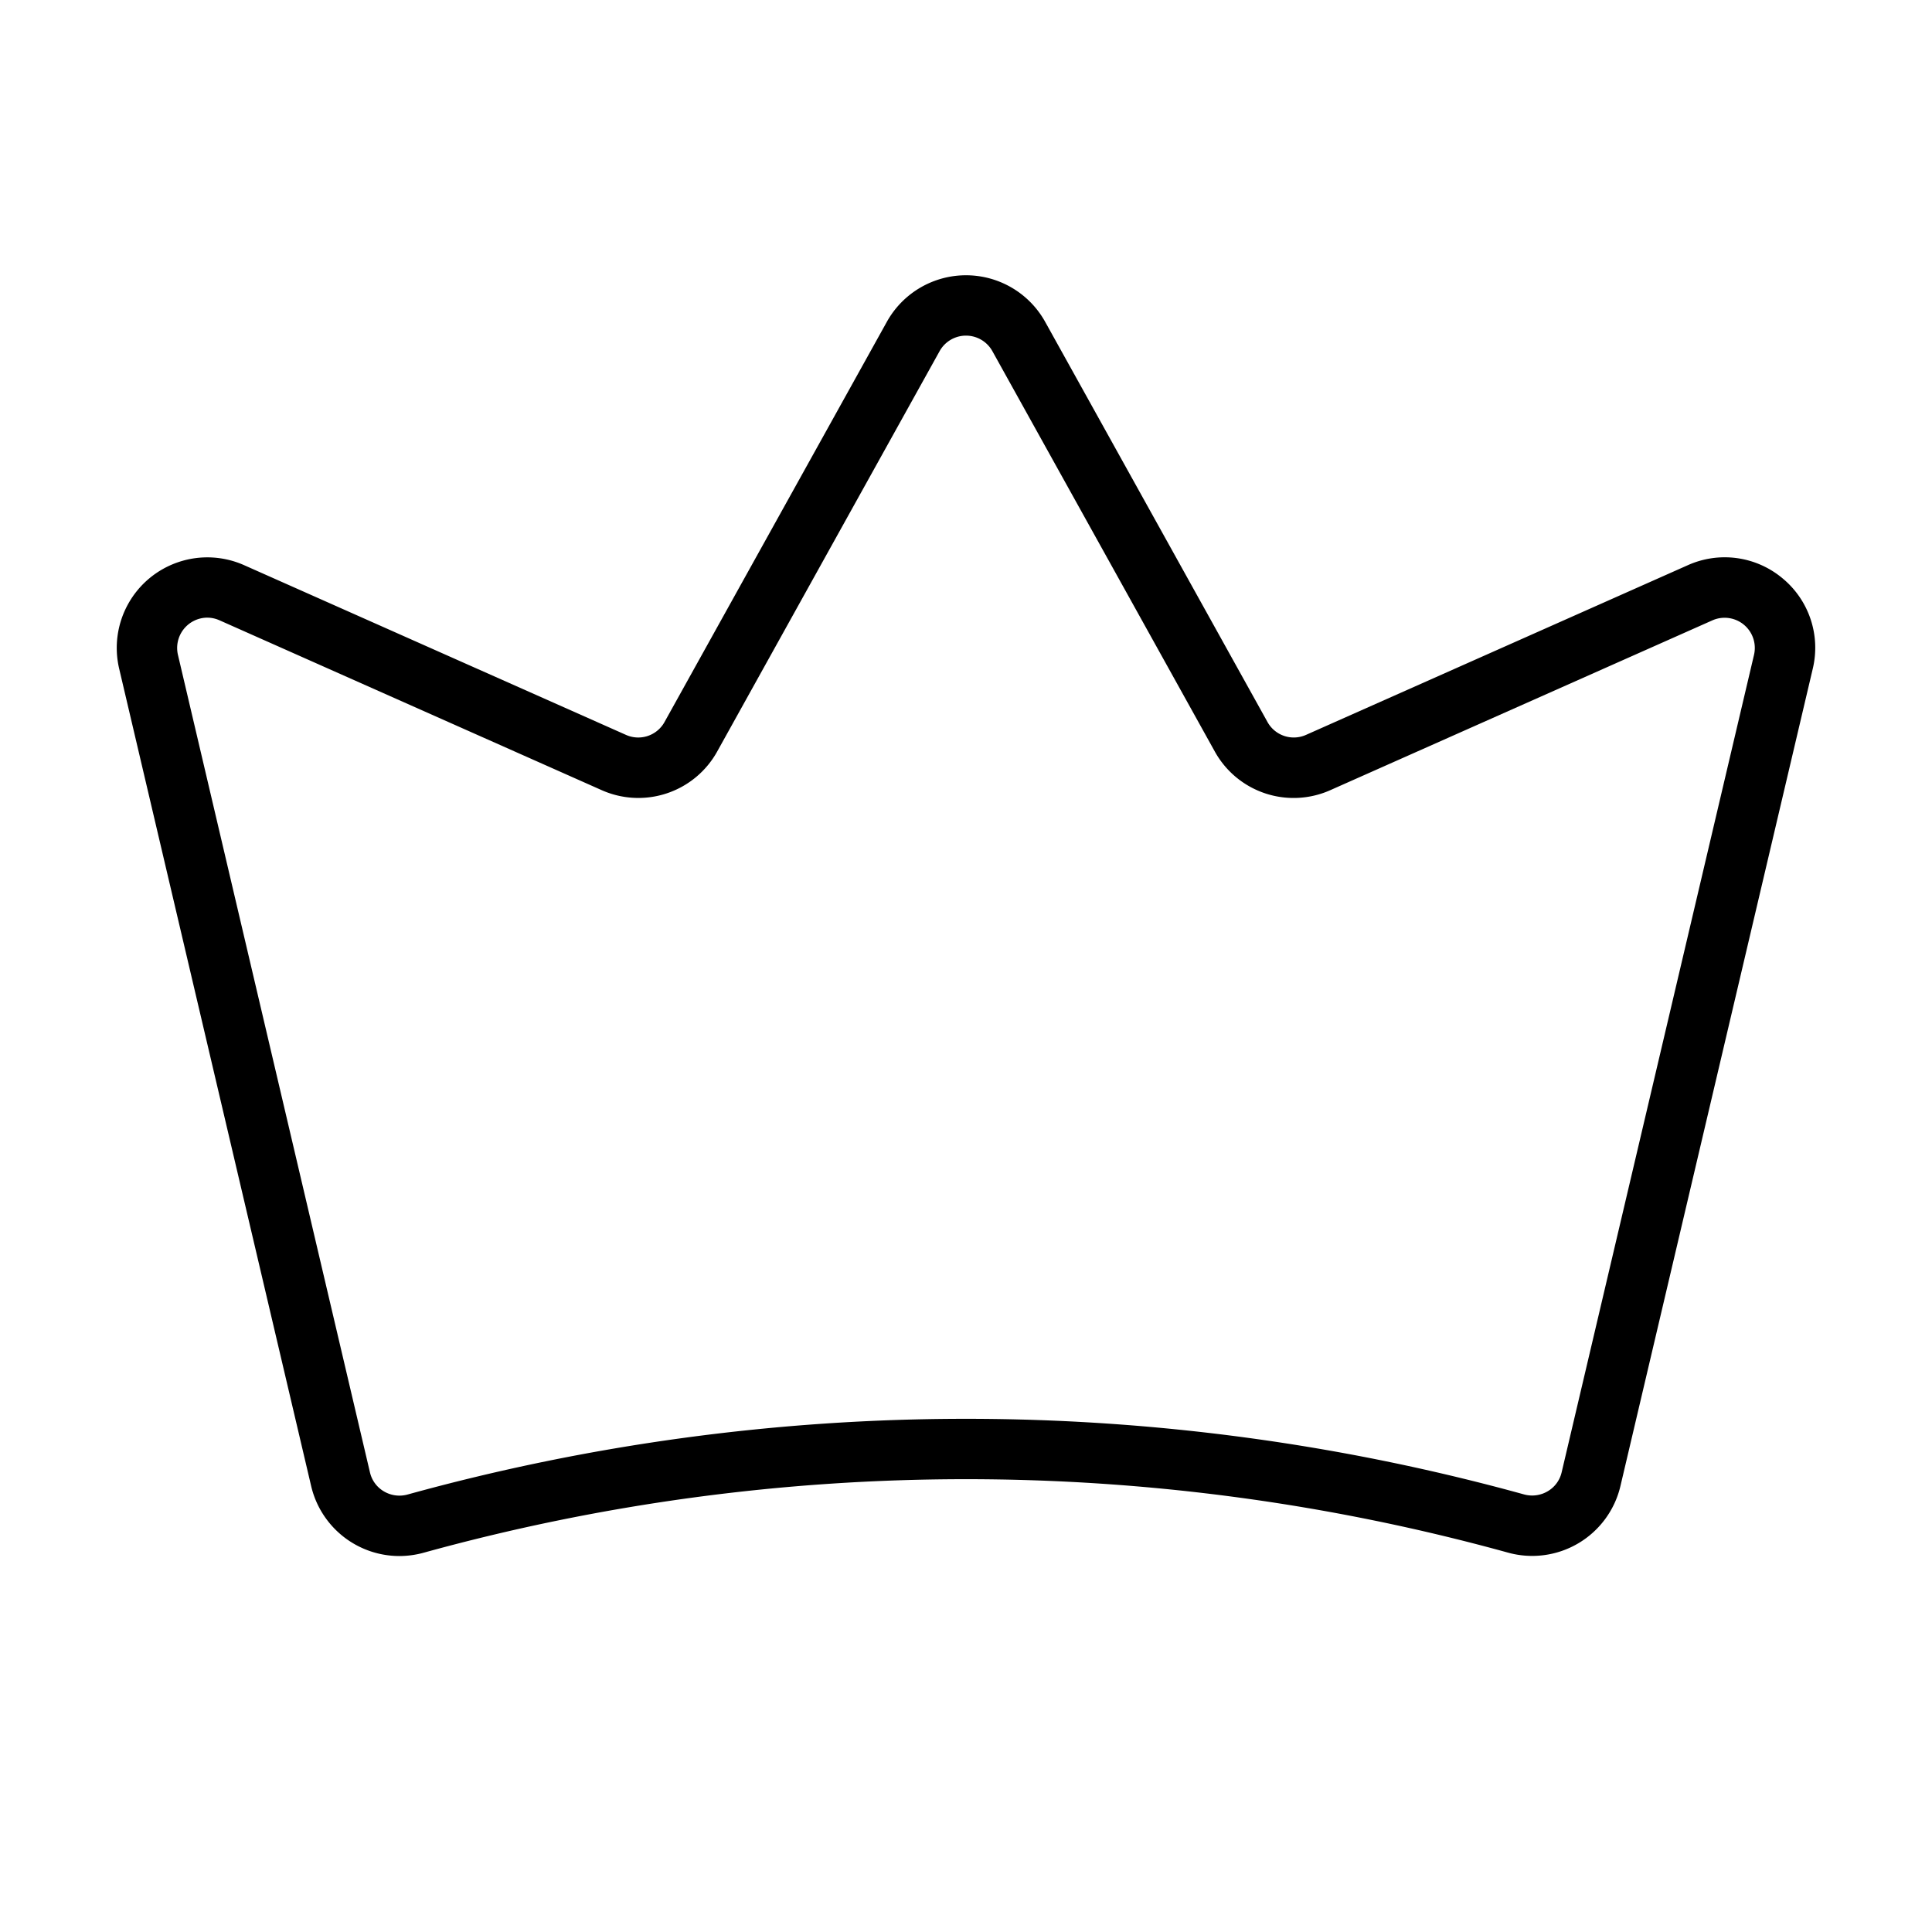 <?xml version="1.0" encoding="utf-8"?><!-- Uploaded to: SVG Repo, www.svgrepo.com, Generator: SVG Repo Mixer Tools -->
<svg fill="#000000" width="800px" height="800px" viewBox="0 0 256 256" id="Flat" xmlns="http://www.w3.org/2000/svg">
  <path d="M236.176,76.615a11.933,11.933,0,0,0-12.529-1.725l-50.582,22.481a3.981,3.981,0,0,1-5.122-1.712L138.49,42.646a12.001,12.001,0,0,0-20.98,0L88.059,95.659a3.978,3.978,0,0,1-5.122,1.713L32.345,74.887A12.001,12.001,0,0,0,15.789,88.598l25.445,108.333a12.02,12.02,0,0,0,11.671,9.252,12.225,12.225,0,0,0,3.267-.449,269.899,269.899,0,0,1,143.607-.014,12.013,12.013,0,0,0,14.934-8.798L240.202,88.604A11.929,11.929,0,0,0,236.176,76.615ZM232.415,86.772,206.926,195.09a3.936,3.936,0,0,1-1.842,2.507,4.046,4.046,0,0,1-3.167.414,277.903,277.903,0,0,0-147.885.014,4.04,4.04,0,0,1-3.168-.413,3.938,3.938,0,0,1-1.841-2.509l-.001-.001L23.578,86.769a4.019,4.019,0,0,1,3.872-4.928,4.051,4.051,0,0,1,1.645.356l50.592,22.485a11.944,11.944,0,0,0,15.364-5.138l29.452-53.015a4,4,0,0,1,6.992,0L160.949,99.546a11.938,11.938,0,0,0,15.364,5.137l50.583-22.481a4.001,4.001,0,0,1,5.519,4.571Z"/>
</svg>
